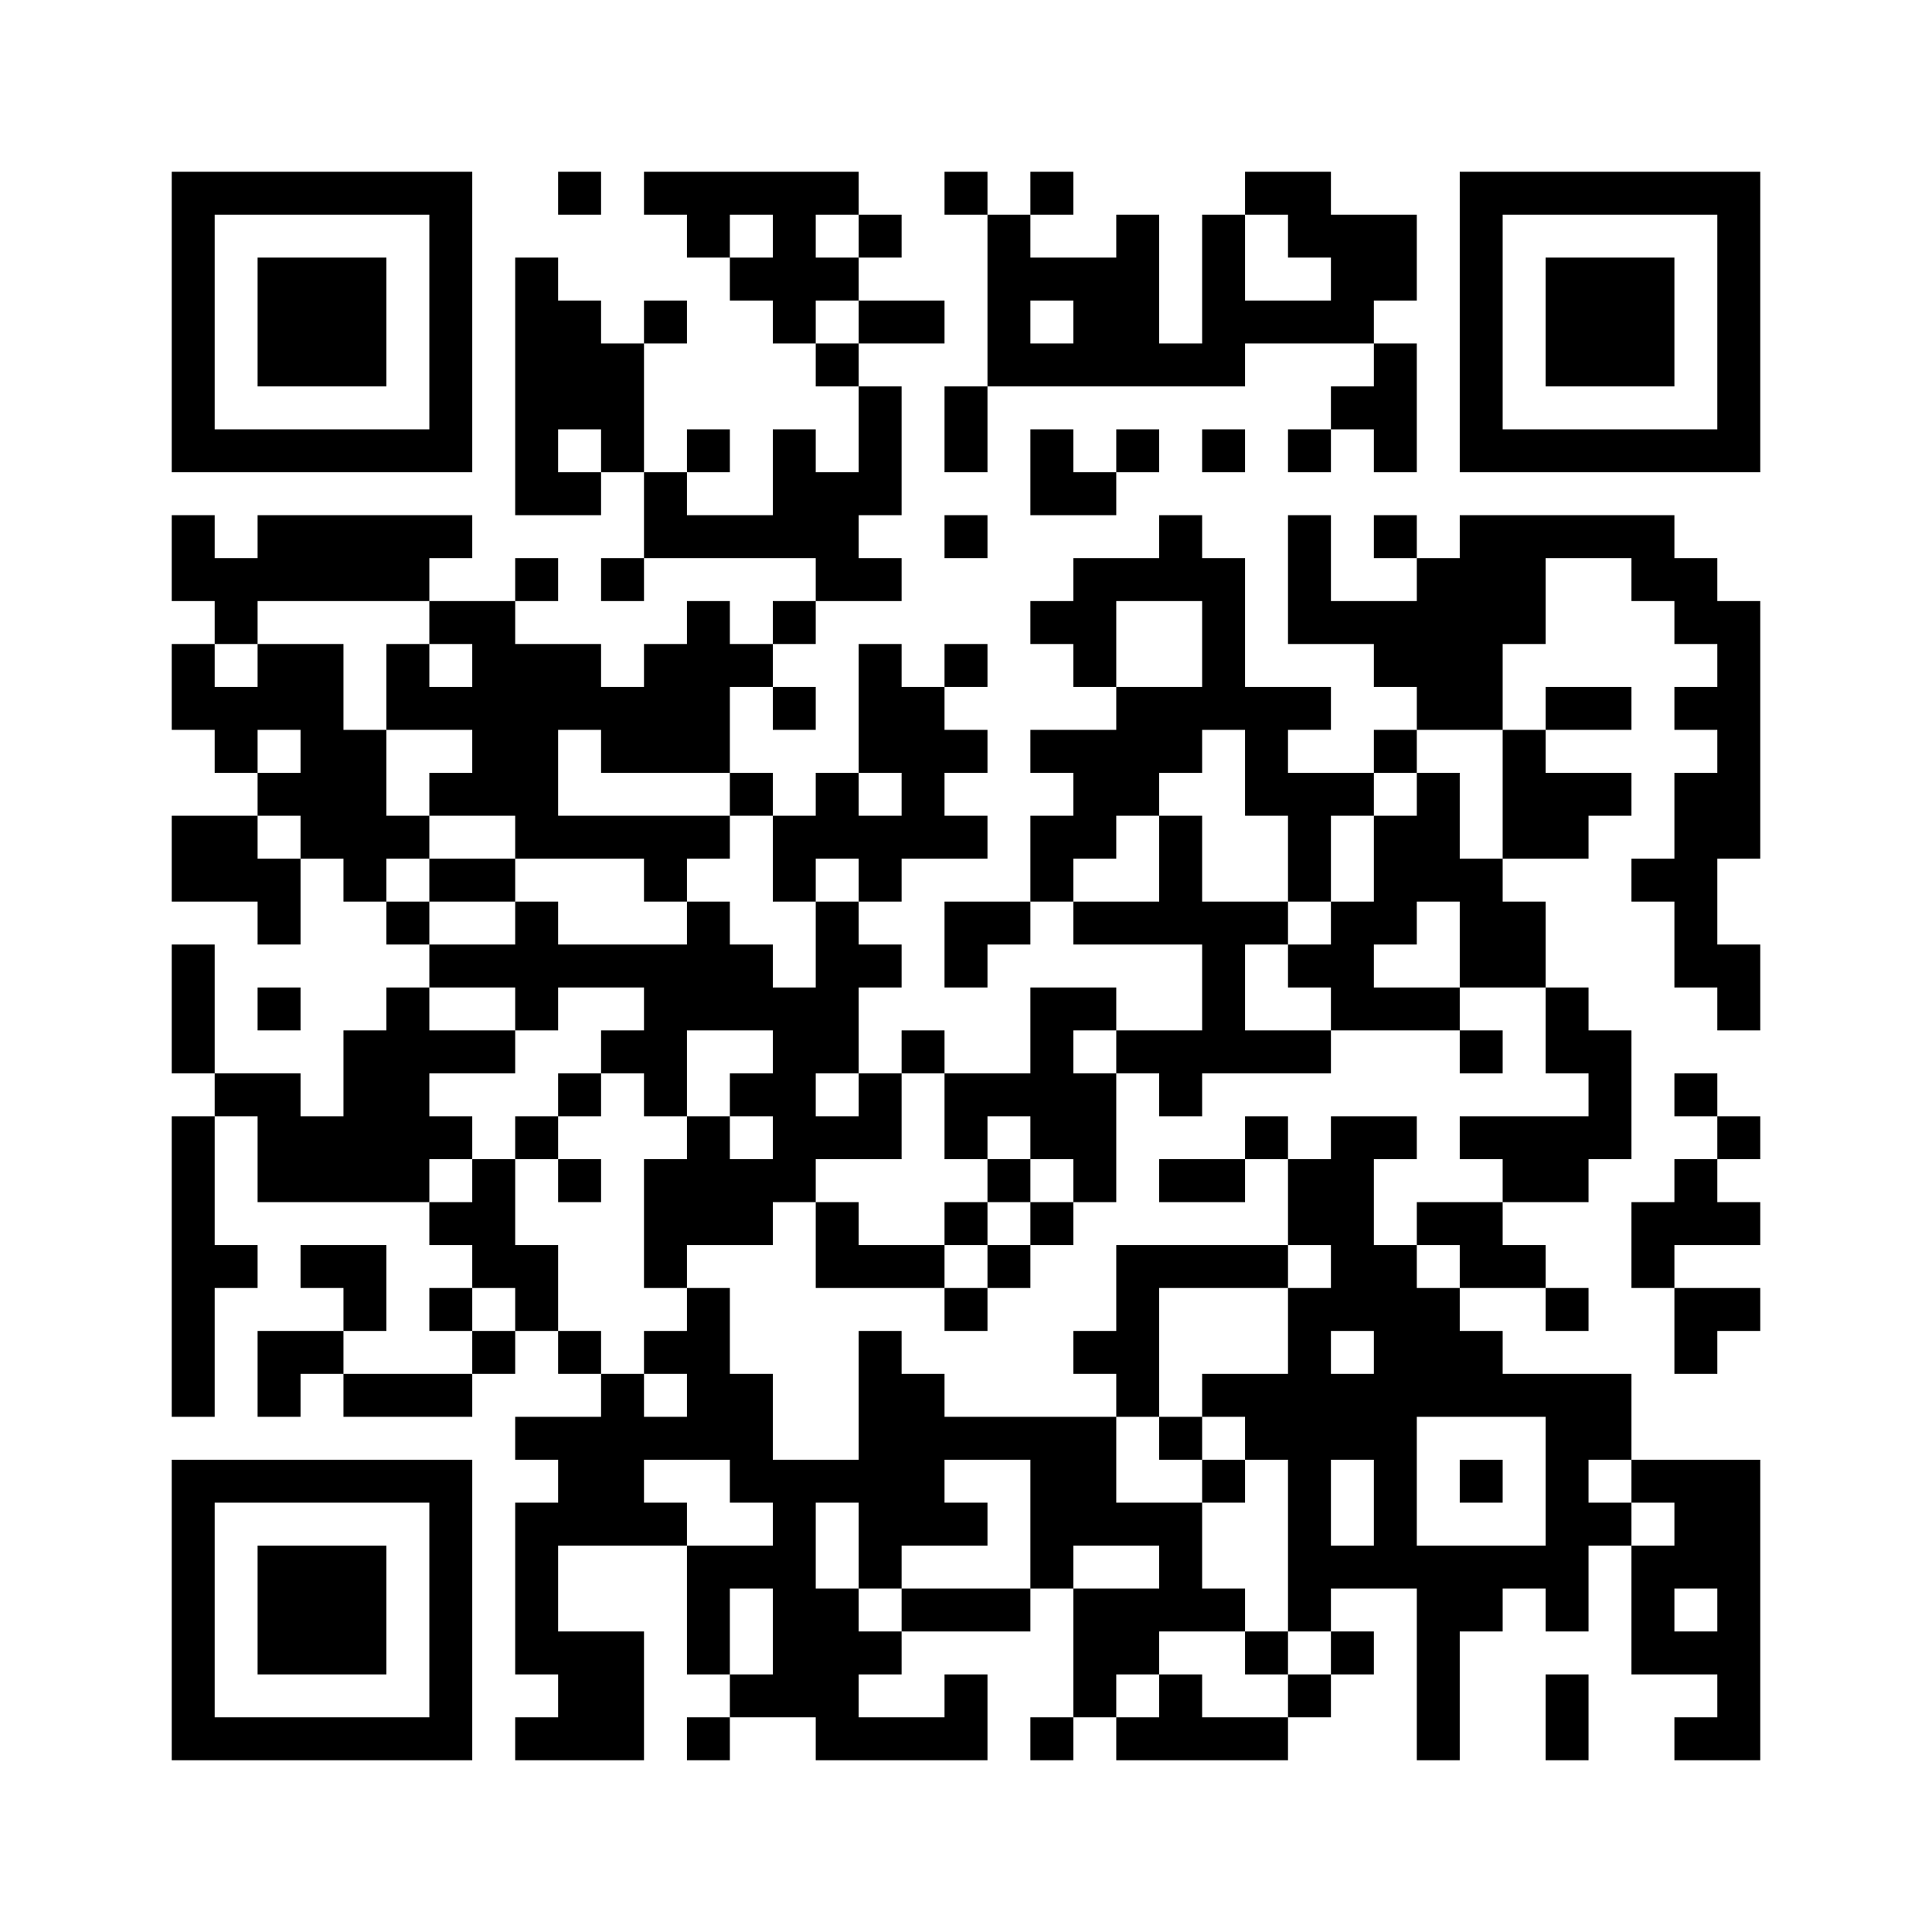 ﻿<?xml version="1.0" encoding="UTF-8"?>
<!DOCTYPE svg PUBLIC "-//W3C//DTD SVG 1.1//EN" "http://www.w3.org/Graphics/SVG/1.1/DTD/svg11.dtd">
<svg xmlns="http://www.w3.org/2000/svg" version="1.1" viewBox="0 0 45 45" stroke="none">
	<rect width="100%" height="100%" fill="#ffffff"/>
	<path d="M4,4h7v1h-7z M13,4h1v1h-1z M15,4h5v1h-5z M22,4h1v1h-1z M24,4h1v1h-1z M29,4h2v1h-2z M34,4h7v1h-7z M4,5h1v6h-1z M10,5h1v6h-1z M16,5h1v1h-1z M18,5h1v3h-1z M20,5h1v1h-1z M23,5h1v4h-1z M26,5h1v4h-1z M28,5h1v4h-1z M30,5h3v1h-3z M34,5h1v6h-1z M40,5h1v6h-1z M6,6h3v3h-3z M12,6h1v6h-1z M17,6h1v1h-1z M19,6h1v1h-1z M24,6h2v1h-2z M31,6h2v1h-2z M36,6h3v3h-3z M13,7h1v3h-1z M15,7h1v1h-1z M20,7h2v1h-2z M25,7h1v2h-1z M29,7h3v1h-3z M14,8h1v3h-1z M19,8h1v1h-1z M24,8h1v1h-1z M27,8h1v1h-1z M32,8h1v3h-1z M20,9h1v3h-1z M22,9h1v2h-1z M31,9h1v1h-1z M5,10h5v1h-5z M16,10h1v1h-1z M18,10h1v3h-1z M24,10h1v2h-1z M26,10h1v1h-1z M28,10h1v1h-1z M30,10h1v1h-1z M35,10h5v1h-5z M13,11h1v1h-1z M15,11h1v2h-1z M19,11h1v3h-1z M25,11h1v1h-1z M4,12h1v2h-1z M6,12h4v2h-4z M10,12h1v1h-1z M16,12h2v1h-2z M22,12h1v1h-1z M27,12h1v2h-1z M30,12h1v3h-1z M32,12h1v1h-1z M34,12h2v3h-2z M36,12h3v1h-3z M5,13h1v2h-1z M12,13h1v1h-1z M14,13h1v1h-1z M20,13h1v1h-1z M25,13h1v3h-1z M26,13h1v1h-1z M28,13h1v4h-1z M33,13h1v4h-1z M38,13h2v1h-2z M10,14h2v1h-2z M16,14h1v4h-1z M18,14h1v1h-1z M24,14h1v1h-1z M31,14h2v1h-2z M39,14h2v1h-2z M4,15h1v2h-1z M6,15h2v2h-2z M9,15h1v2h-1z M11,15h2v4h-2z M13,15h1v2h-1z M15,15h1v3h-1z M17,15h1v1h-1z M20,15h1v3h-1z M22,15h1v1h-1z M32,15h1v1h-1z M34,15h1v2h-1z M40,15h1v5h-1z M5,16h1v2h-1z M10,16h1v1h-1z M14,16h1v2h-1z M18,16h1v1h-1z M21,16h1v4h-1z M26,16h2v2h-2z M29,16h1v3h-1z M30,16h1v1h-1z M36,16h2v1h-2z M39,16h1v1h-1z M7,17h2v3h-2z M22,17h1v1h-1z M24,17h2v1h-2z M32,17h1v1h-1z M35,17h1v3h-1z M6,18h1v1h-1z M10,18h1v1h-1z M17,18h1v1h-1z M19,18h1v2h-1z M25,18h2v1h-2z M30,18h1v3h-1z M31,18h1v1h-1z M33,18h1v3h-1z M36,18h2v1h-2z M39,18h1v5h-1z M4,19h2v2h-2z M9,19h1v1h-1z M12,19h5v1h-5z M18,19h1v2h-1z M20,19h1v2h-1z M22,19h1v1h-1z M24,19h2v1h-2z M27,19h1v3h-1z M32,19h1v3h-1z M36,19h1v1h-1z M6,20h1v2h-1z M8,20h1v1h-1z M10,20h2v1h-2z M15,20h1v1h-1z M24,20h1v1h-1z M34,20h1v3h-1z M38,20h1v1h-1z M9,21h1v1h-1z M12,21h1v3h-1z M16,21h1v3h-1z M19,21h1v4h-1z M22,21h2v1h-2z M25,21h2v1h-2z M28,21h1v4h-1z M29,21h1v1h-1z M31,21h1v3h-1z M35,21h1v2h-1z M4,22h1v3h-1z M10,22h2v1h-2z M13,22h3v1h-3z M17,22h1v2h-1z M20,22h1v1h-1z M22,22h1v1h-1z M30,22h1v1h-1z M40,22h1v2h-1z M6,23h1v1h-1z M9,23h1v5h-1z M15,23h1v3h-1z M18,23h1v5h-1z M24,23h1v4h-1z M25,23h1v1h-1z M32,23h2v1h-2z M36,23h1v2h-1z M8,24h1v4h-1z M10,24h2v1h-2z M14,24h1v1h-1z M21,24h1v1h-1z M26,24h2v1h-2z M29,24h2v1h-2z M34,24h1v1h-1z M37,24h1v3h-1z M5,25h2v1h-2z M13,25h1v1h-1z M17,25h1v1h-1z M20,25h1v2h-1z M22,25h2v1h-2z M25,25h1v3h-1z M27,25h1v1h-1z M39,25h1v1h-1z M4,26h1v7h-1z M6,26h2v2h-2z M10,26h1v1h-1z M12,26h1v1h-1z M16,26h1v3h-1z M19,26h1v1h-1z M22,26h1v1h-1z M29,26h1v1h-1z M31,26h1v5h-1z M32,26h1v1h-1z M34,26h3v1h-3z M40,26h1v1h-1z M11,27h1v3h-1z M13,27h1v1h-1z M15,27h1v3h-1z M17,27h1v2h-1z M23,27h1v1h-1z M27,27h2v1h-2z M30,27h1v2h-1z M35,27h2v1h-2z M39,27h1v2h-1z M10,28h1v1h-1z M19,28h1v2h-1z M22,28h1v1h-1z M24,28h1v1h-1z M33,28h2v1h-2z M38,28h1v2h-1z M40,28h1v1h-1z M5,29h1v1h-1z M7,29h2v1h-2z M12,29h1v2h-1z M20,29h2v1h-2z M23,29h1v1h-1z M26,29h4v1h-4z M32,29h1v8h-1z M34,29h2v1h-2z M8,30h1v1h-1z M10,30h1v1h-1z M16,30h1v4h-1z M22,30h1v1h-1z M26,30h1v3h-1z M30,30h1v8h-1z M33,30h1v3h-1z M36,30h1v1h-1z M39,30h2v1h-2z M6,31h2v1h-2z M11,31h1v1h-1z M13,31h1v1h-1z M15,31h1v1h-1z M20,31h1v6h-1z M25,31h1v1h-1z M34,31h1v2h-1z M39,31h1v1h-1z M6,32h1v1h-1z M8,32h3v1h-3z M14,32h1v4h-1z M17,32h1v3h-1z M21,32h1v4h-1z M28,32h2v1h-2z M31,32h1v2h-1z M35,32h3v1h-3z M12,33h2v1h-2z M15,33h1v1h-1z M22,33h4v1h-4z M27,33h1v1h-1z M29,33h1v1h-1z M36,33h1v5h-1z M37,33h1v1h-1z M4,34h7v1h-7z M13,34h1v2h-1z M18,34h1v6h-1z M19,34h1v1h-1z M24,34h2v2h-2z M28,34h1v1h-1z M34,34h1v1h-1z M38,34h3v1h-3z M4,35h1v6h-1z M10,35h1v6h-1z M12,35h1v4h-1z M15,35h1v1h-1z M22,35h1v1h-1z M26,35h2v1h-2z M37,35h1v1h-1z M39,35h2v2h-2z M6,36h3v3h-3z M16,36h1v3h-1z M17,36h1v1h-1z M24,36h1v1h-1z M27,36h1v2h-1z M31,36h1v1h-1z M33,36h1v5h-1z M34,36h2v1h-2z M38,36h1v3h-1z M19,37h1v4h-1z M21,37h3v1h-3z M25,37h2v2h-2z M28,37h1v1h-1z M34,37h1v1h-1z M40,37h1v4h-1z M13,38h2v3h-2z M20,38h1v1h-1z M29,38h1v1h-1z M31,38h1v1h-1z M39,38h1v1h-1z M17,39h1v1h-1z M22,39h1v2h-1z M25,39h1v1h-1z M27,39h1v2h-1z M30,39h1v1h-1z M36,39h1v2h-1z M5,40h5v1h-5z M12,40h1v1h-1z M16,40h1v1h-1z M20,40h2v1h-2z M24,40h1v1h-1z M26,40h1v1h-1z M28,40h2v1h-2z M39,40h1v1h-1z" fill="#000000"/>
</svg>
